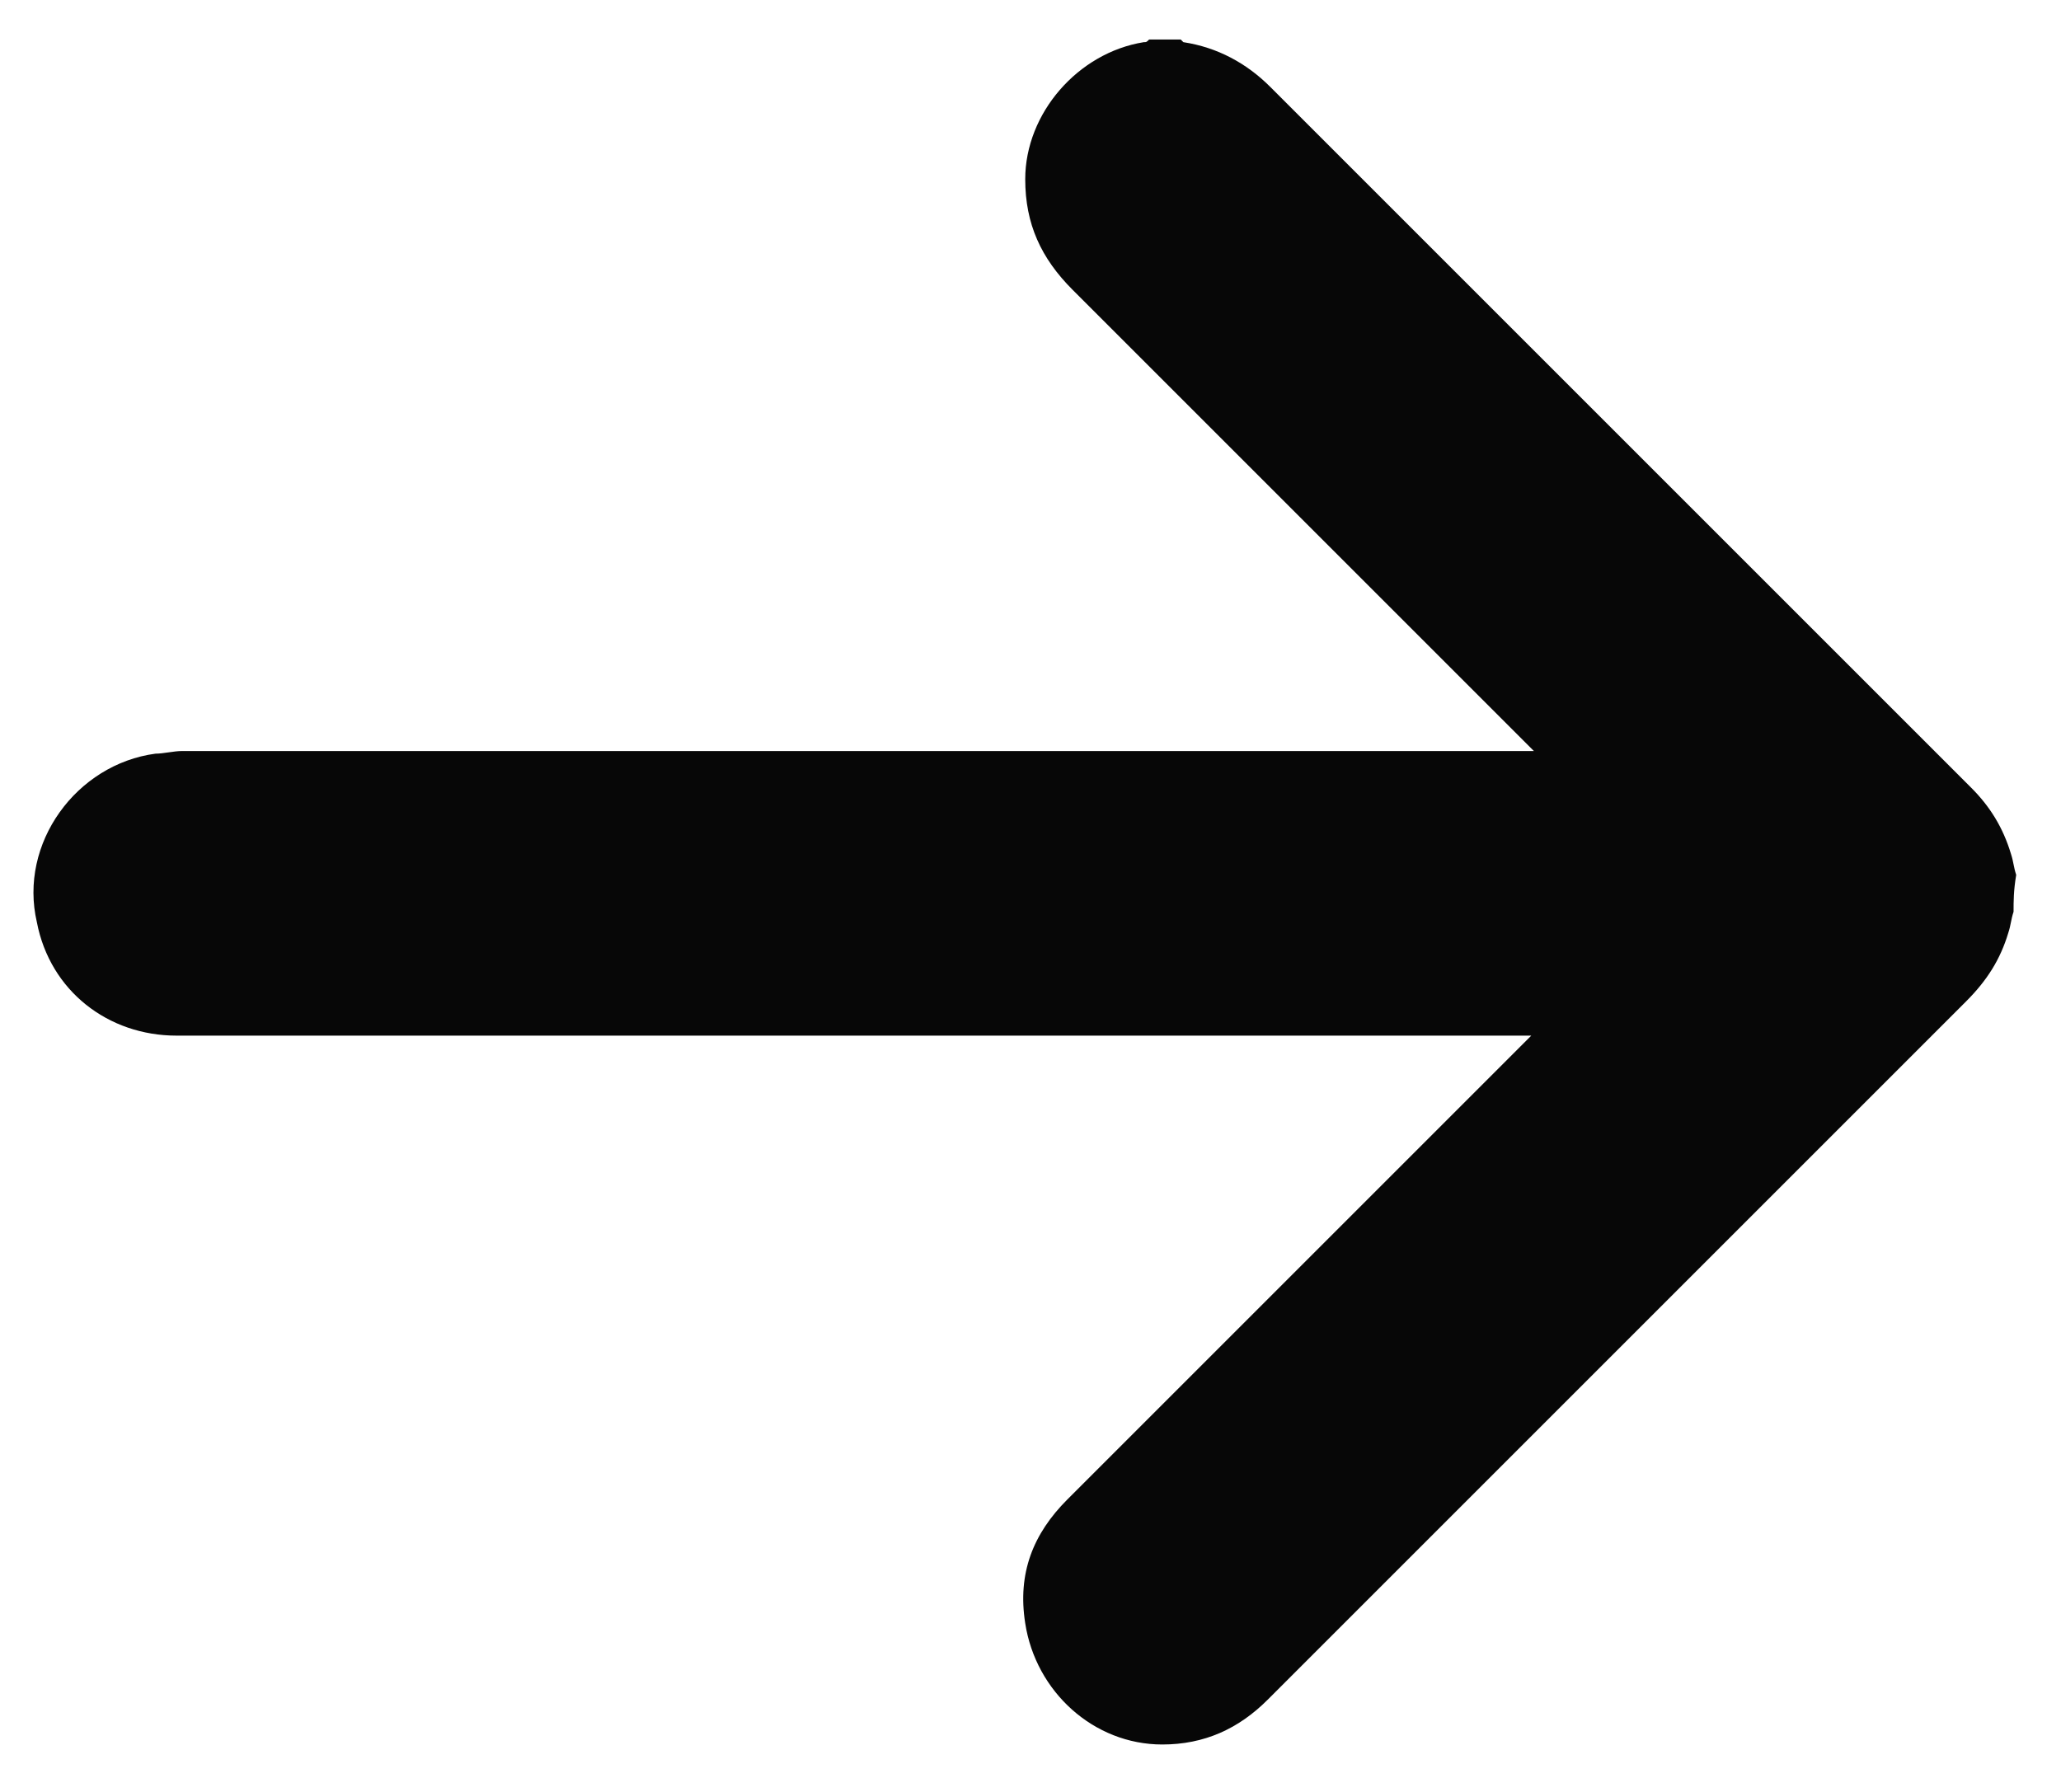 <?xml version="1.0" encoding="utf-8"?>
<!-- Generator: Adobe Illustrator 22.0.1, SVG Export Plug-In . SVG Version: 6.00 Build 0)  -->
<svg version="1.1" id="Layer_1" xmlns="http://www.w3.org/2000/svg" xmlns:xlink="http://www.w3.org/1999/xlink" x="0px" y="0px"
	 viewBox="0 0 78.2 68" style="enable-background:new 0 0 78.2 68;" xml:space="preserve">
<style type="text/css">
	.st0{fill:#070707;}
</style>
<g>
	<path class="st0" d="M76.4,34.6c-0.1,0.3-0.1,0.5-0.2,0.8c-0.3,1-0.8,1.8-1.6,2.6c-6.5,6.5-13,13-19.5,19.5c-2.3,2.3-4.7,4.7-7,7
		c-1.1,1.1-2.4,1.7-4,1.7c-2.6,0-4.8-2-5.2-4.6c-0.3-1.9,0.3-3.4,1.6-4.7c5.7-5.7,11.5-11.5,17.2-17.2c0.1-0.1,0.2-0.2,0.4-0.4
		c-0.2,0-0.4,0-0.5,0c-17,0-33.9,0-50.9,0c-2.6,0-4.8-1.7-5.3-4.3c-0.7-3,1.5-6,4.5-6.4c0.3,0,0.7-0.1,1-0.1c16.9,0,33.8,0,50.7,0
		c0.2,0,0.3,0,0.6,0c-0.2-0.2-0.3-0.3-0.4-0.4C52.1,22.4,46.4,16.7,40.7,11c-1.2-1.2-1.8-2.5-1.8-4.2c0-2.5,2-4.8,4.5-5.2
		c0.1,0,0.1,0,0.2-0.1c0.4,0,0.8,0,1.2,0l0.1,0.1c1.3,0.2,2.4,0.8,3.3,1.7c1.5,1.5,3,3,4.6,4.6c7.3,7.3,14.7,14.7,22,22
		c0.7,0.7,1.2,1.5,1.5,2.5c0.1,0.3,0.1,0.5,0.2,0.8C76.4,33.8,76.4,34.2,76.4,34.6z"/>
</g>
</svg>

